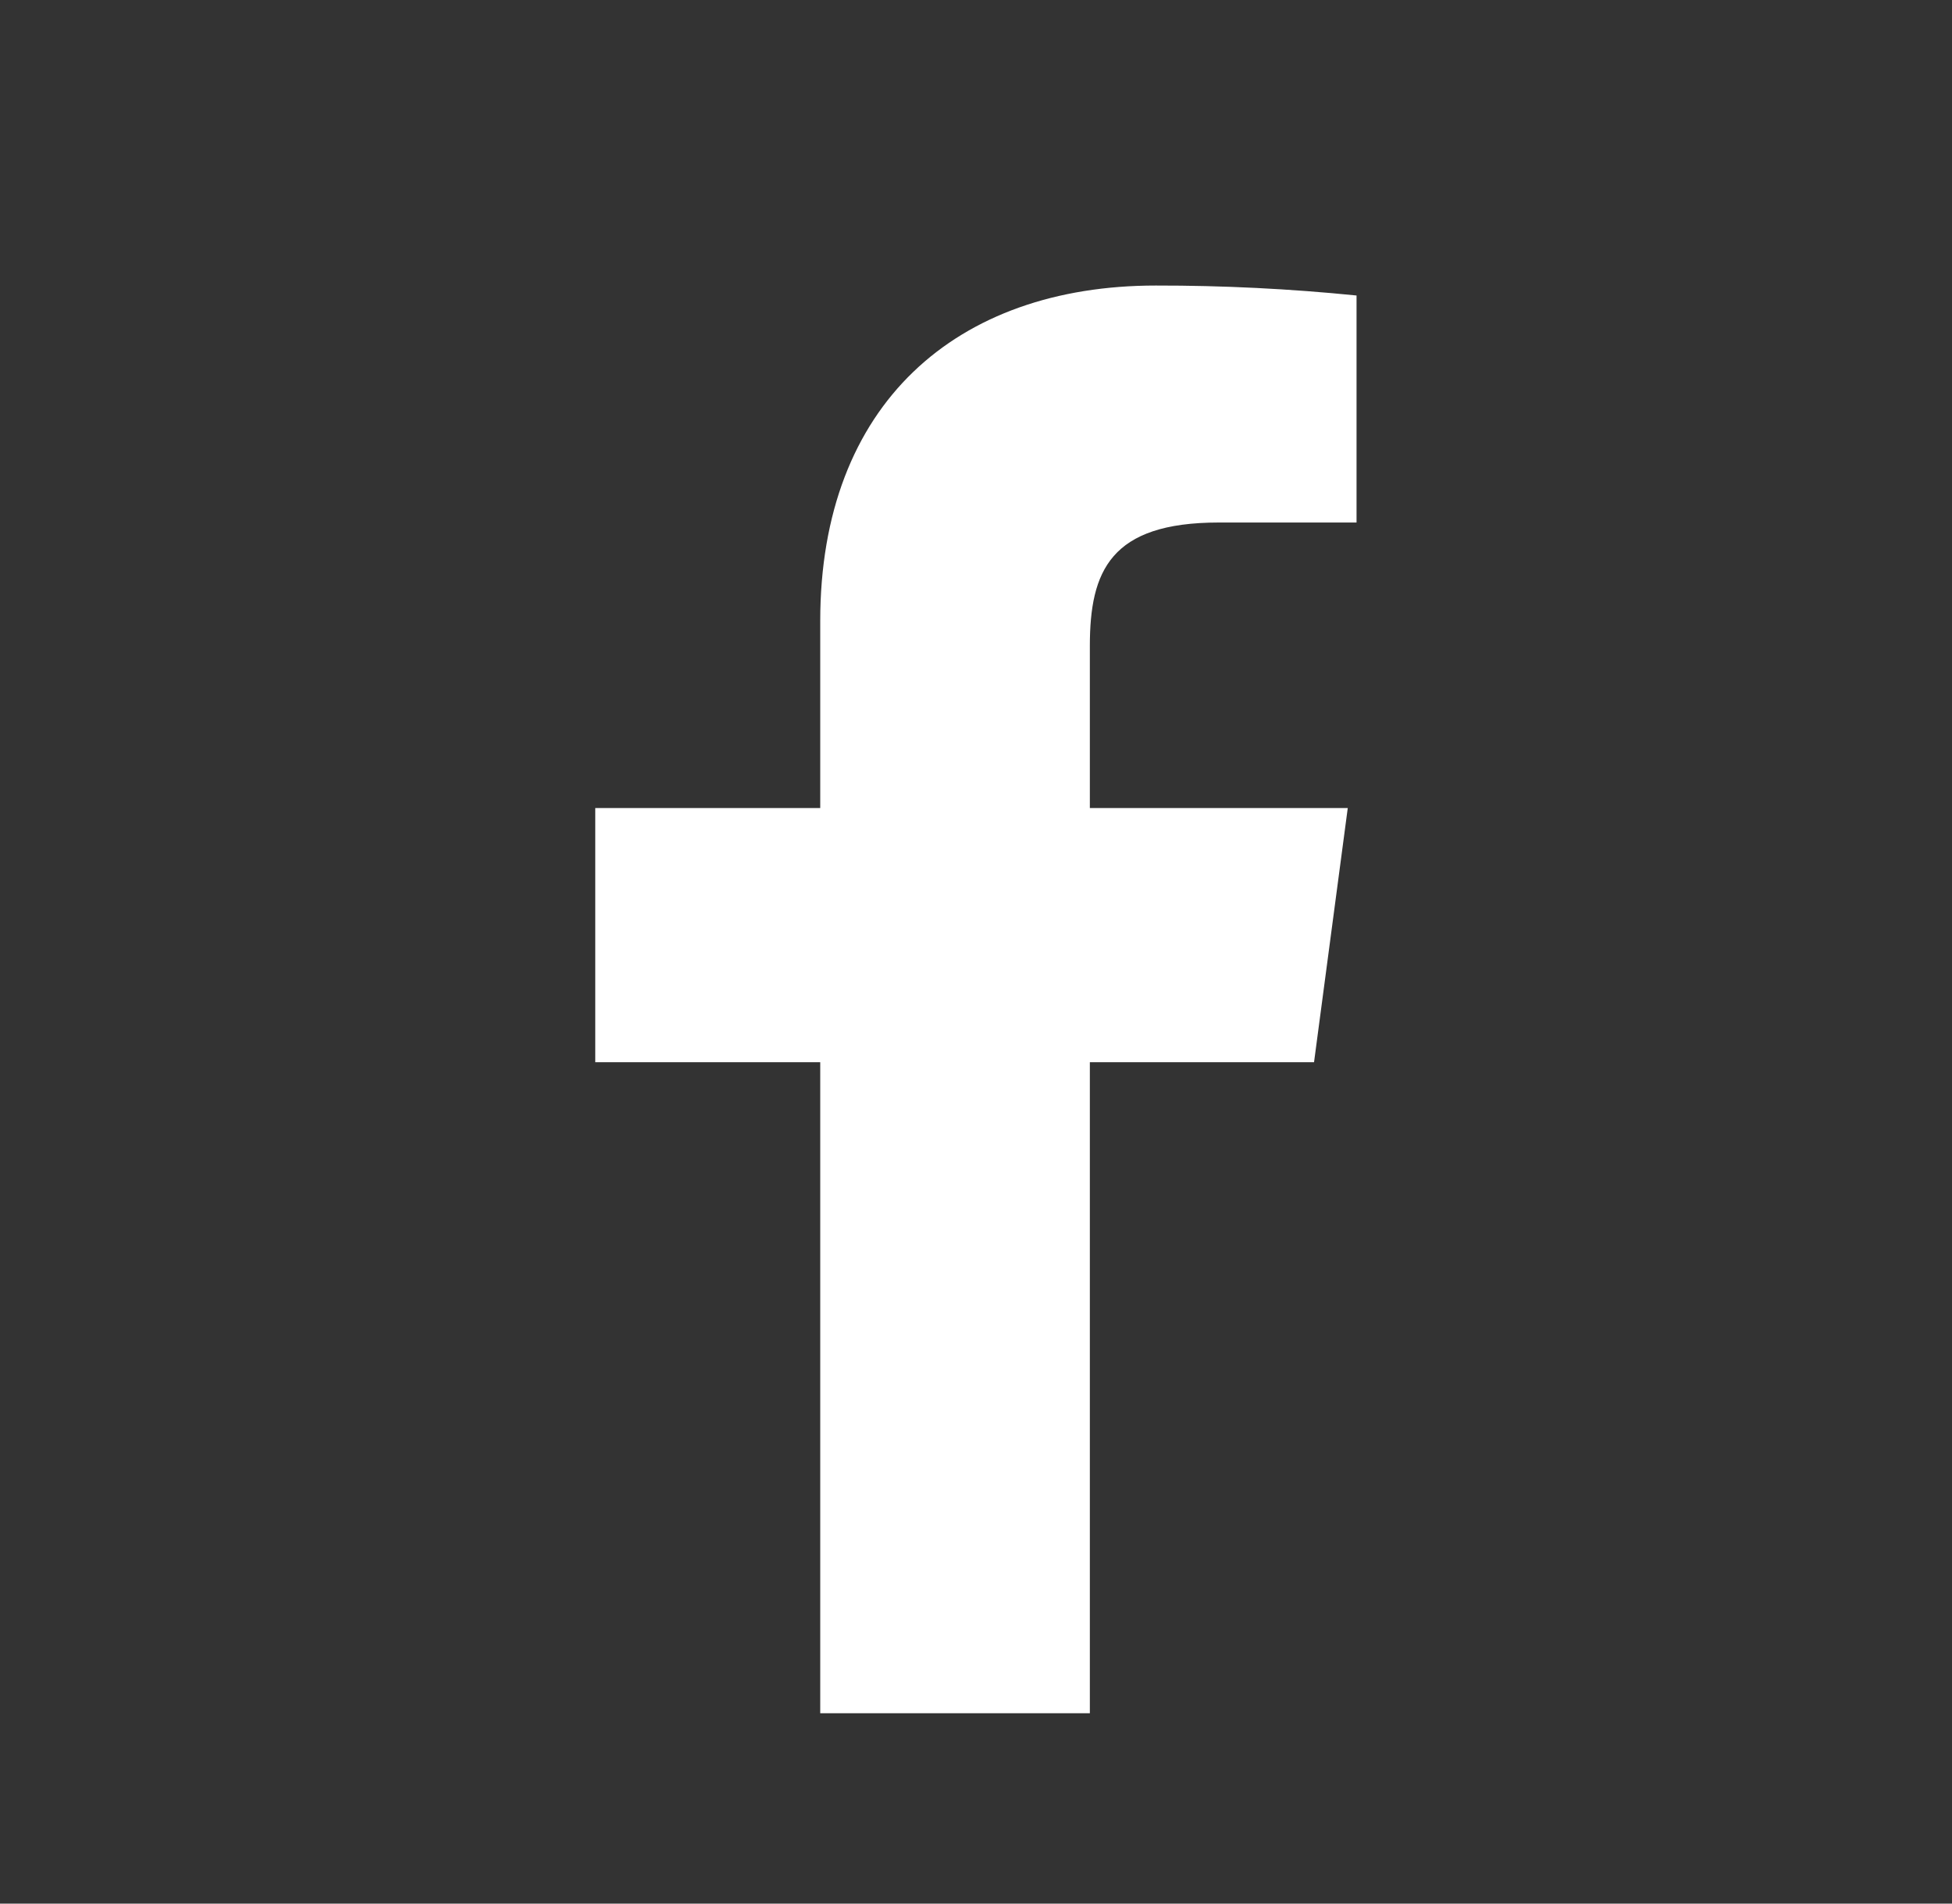 <svg width="40" height="39" viewBox="0 0 40 39" fill="none" xmlns="http://www.w3.org/2000/svg">
<rect x="0" y="0" width="40" height="39" fill="#333333" stroke="none"/>
<path d="M24.976 10.705H27.798V6.054C26.432 5.916 25.058 5.848 23.684 5.85C19.6 5.85 16.808 8.277 16.808 12.723V16.555H12.198V21.762H16.808V35.1H22.333V21.762H26.927L27.618 16.555H22.333V13.235C22.333 11.7 22.753 10.705 24.976 10.705Z" fill="white"/>
</svg>
